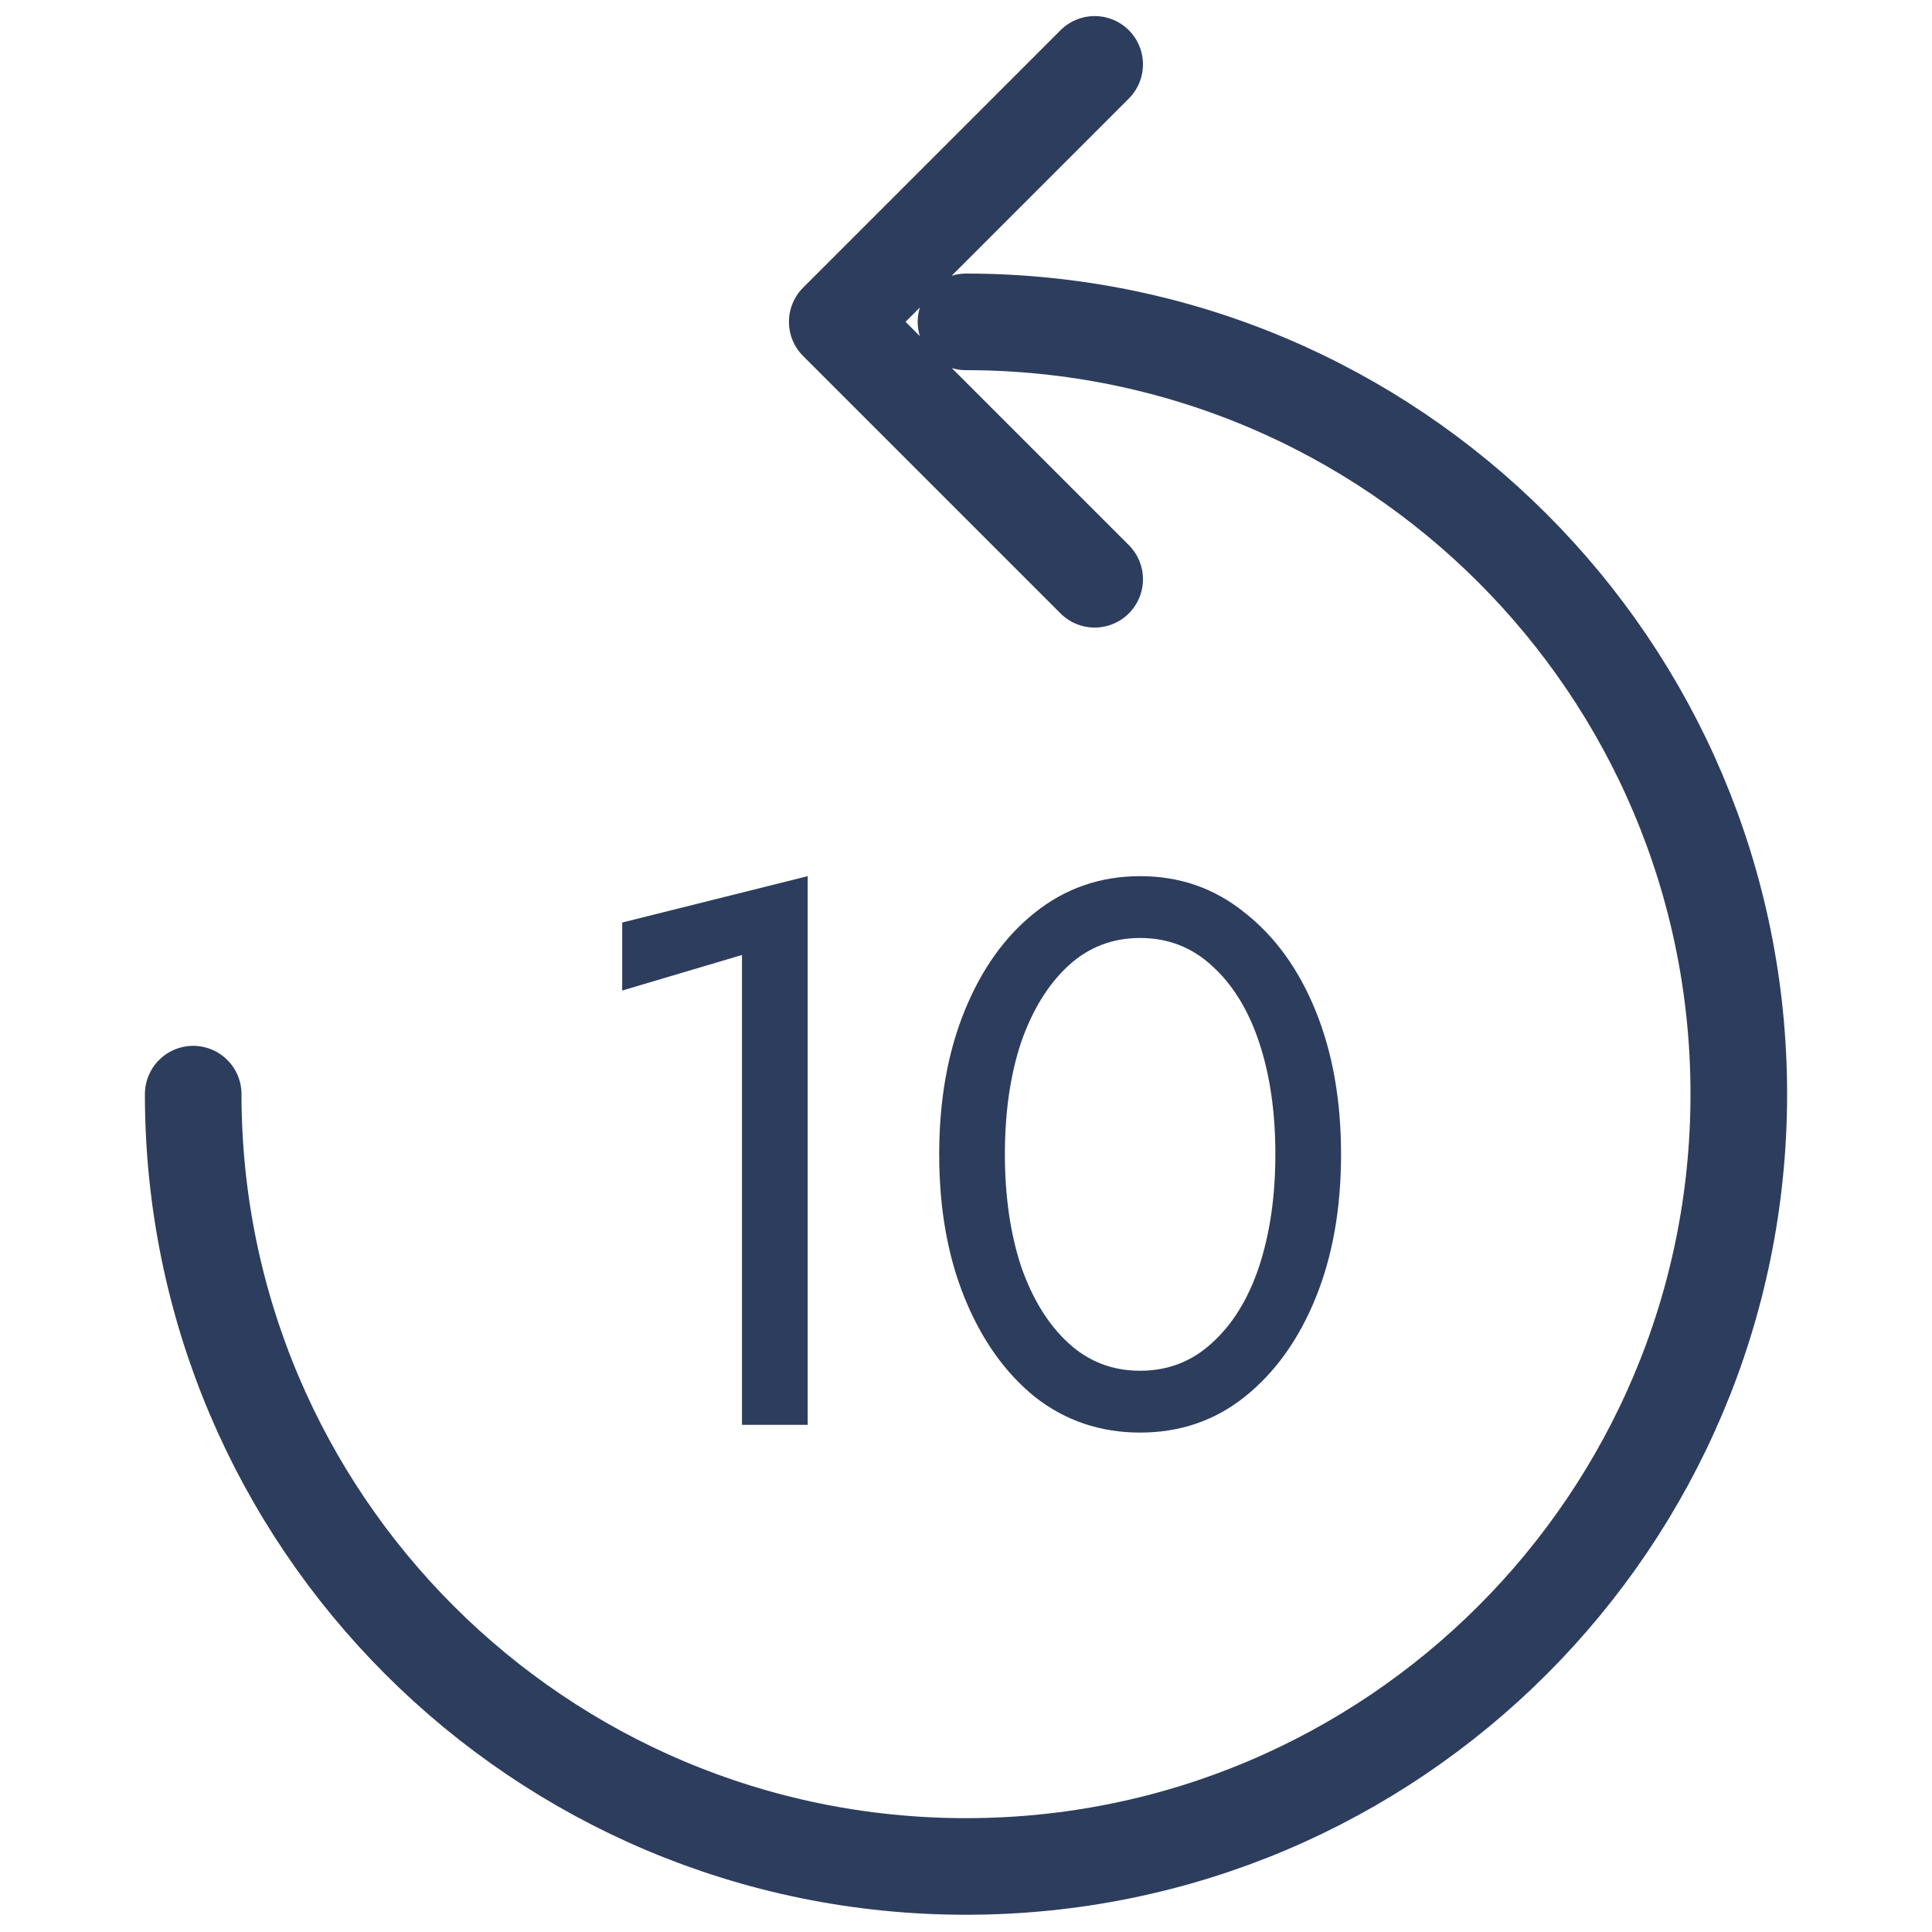 <svg width="40" height="40" viewBox="0 0 40 40" fill="none" xmlns="http://www.w3.org/2000/svg">
<path d="M22.664 1.333L17.334 6.663L22.664 11.993M20 6.664C28.835 6.664 36 13.824 36 22.653C36 31.482 28.835 38.643 20 38.643C11.165 38.643 4 31.482 4 22.653" stroke="#2D3D5D" stroke-width="2" stroke-linecap="round" stroke-linejoin="round"/>
<path d="M12.882 20.508V19.1L16.722 18.14V29.5H15.362V19.772L12.882 20.508ZM19.445 23.9C19.445 22.78 19.621 21.788 19.973 20.924C20.325 20.06 20.81 19.383 21.429 18.892C22.058 18.391 22.783 18.14 23.605 18.14C24.426 18.14 25.146 18.391 25.765 18.892C26.394 19.383 26.885 20.06 27.237 20.924C27.589 21.788 27.765 22.78 27.765 23.9C27.765 25.02 27.589 26.012 27.237 26.876C26.885 27.74 26.394 28.423 25.765 28.924C25.146 29.415 24.426 29.66 23.605 29.66C22.783 29.66 22.058 29.415 21.429 28.924C20.81 28.423 20.325 27.74 19.973 26.876C19.621 26.012 19.445 25.02 19.445 23.9ZM20.805 23.9C20.805 24.764 20.917 25.537 21.141 26.22C21.375 26.892 21.701 27.42 22.117 27.804C22.533 28.188 23.029 28.38 23.605 28.38C24.181 28.38 24.677 28.188 25.093 27.804C25.519 27.42 25.845 26.892 26.069 26.22C26.293 25.537 26.405 24.764 26.405 23.9C26.405 23.025 26.293 22.252 26.069 21.58C25.845 20.908 25.519 20.38 25.093 19.996C24.677 19.612 24.181 19.42 23.605 19.42C23.029 19.42 22.533 19.612 22.117 19.996C21.701 20.38 21.375 20.908 21.141 21.58C20.917 22.252 20.805 23.025 20.805 23.9Z" fill="#2D3D5D"/>
</svg>
